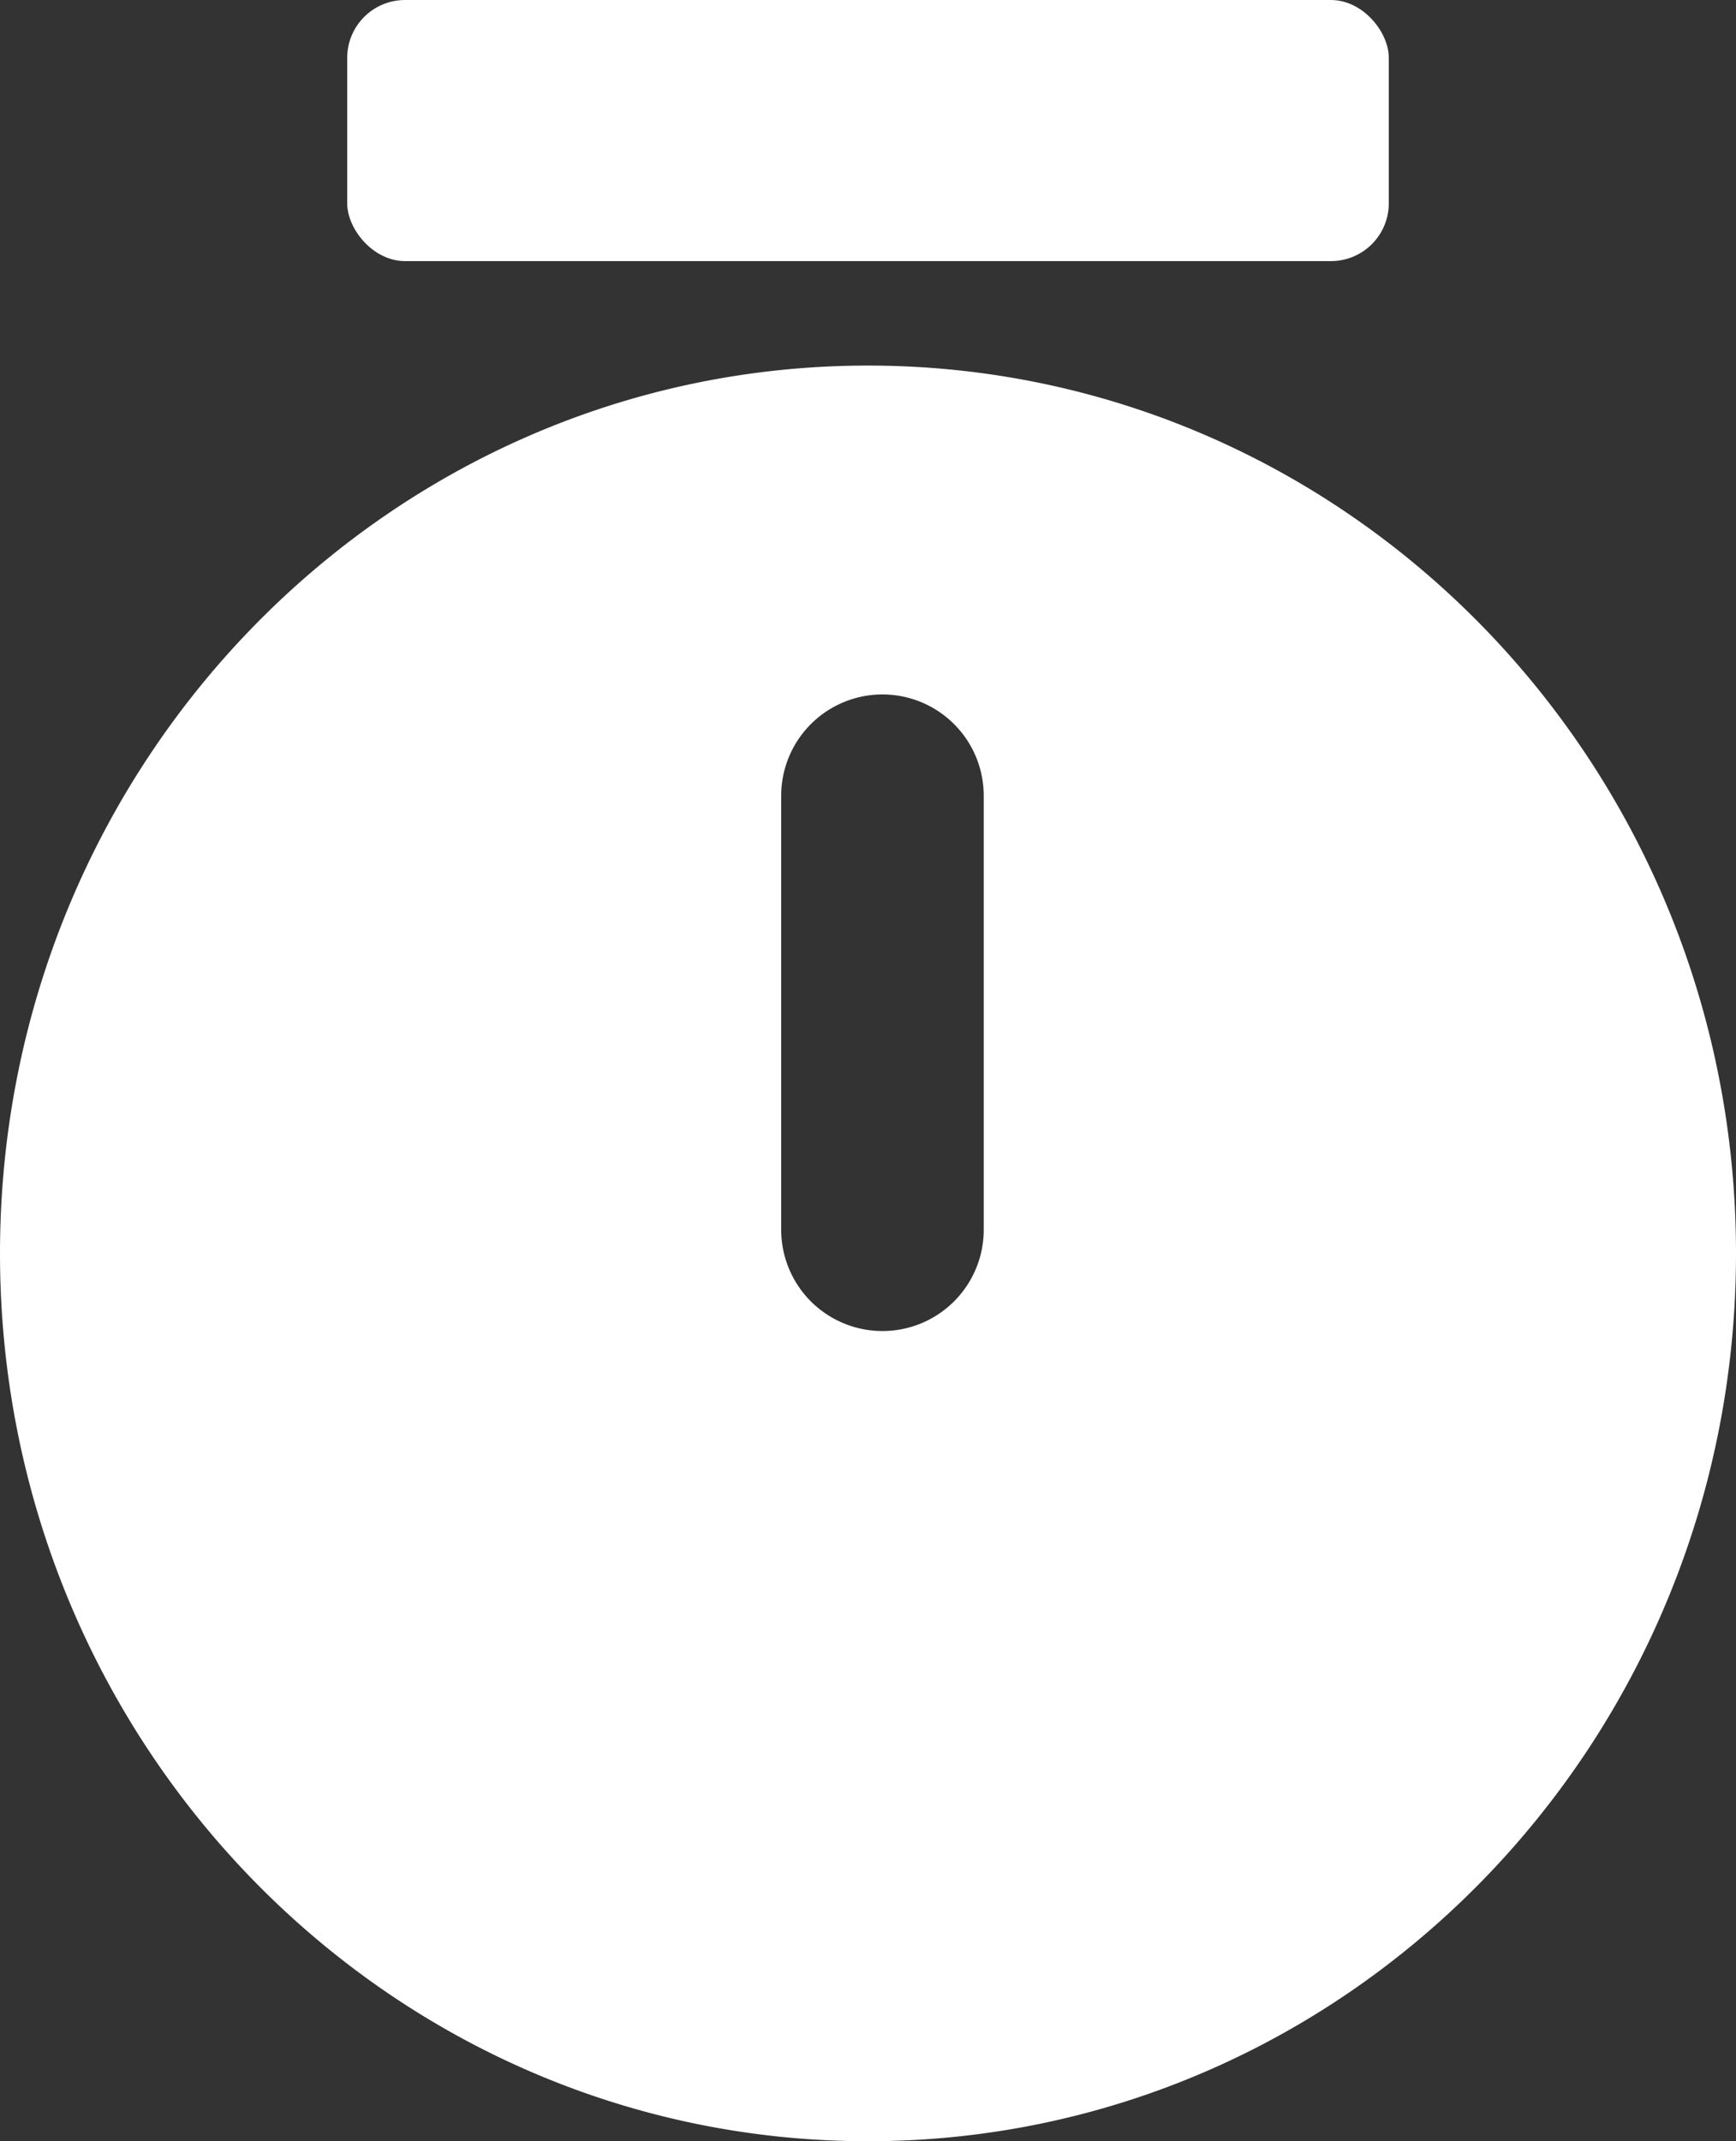 <svg xmlns="http://www.w3.org/2000/svg" fill="none" viewBox="0 0 30 37"><rect x="0" y="0" width="30" height="37" fill="#333333" stroke="none"/><g fill="#fff" clip-path="url(#clock_svg__a)"><rect width="18" height="4.512" x="6" rx="1"></rect><path fill-rule="evenodd" d="M30 21.659C30 30.132 23.284 37 15 37S0 30.132 0 21.66 6.716 6.317 15 6.317s15 6.869 15 15.342M15.25 12a1.75 1.75 0 0 0-1.75 1.75v7.5a1.75 1.75 0 1 0 3.5 0v-7.5A1.75 1.75 0 0 0 15.25 12" clip-rule="evenodd"></path></g><defs><clipPath id="clock_svg__a"><path fill="#fff" d="M0 0h30v37H0z"></path></clipPath></defs></svg>